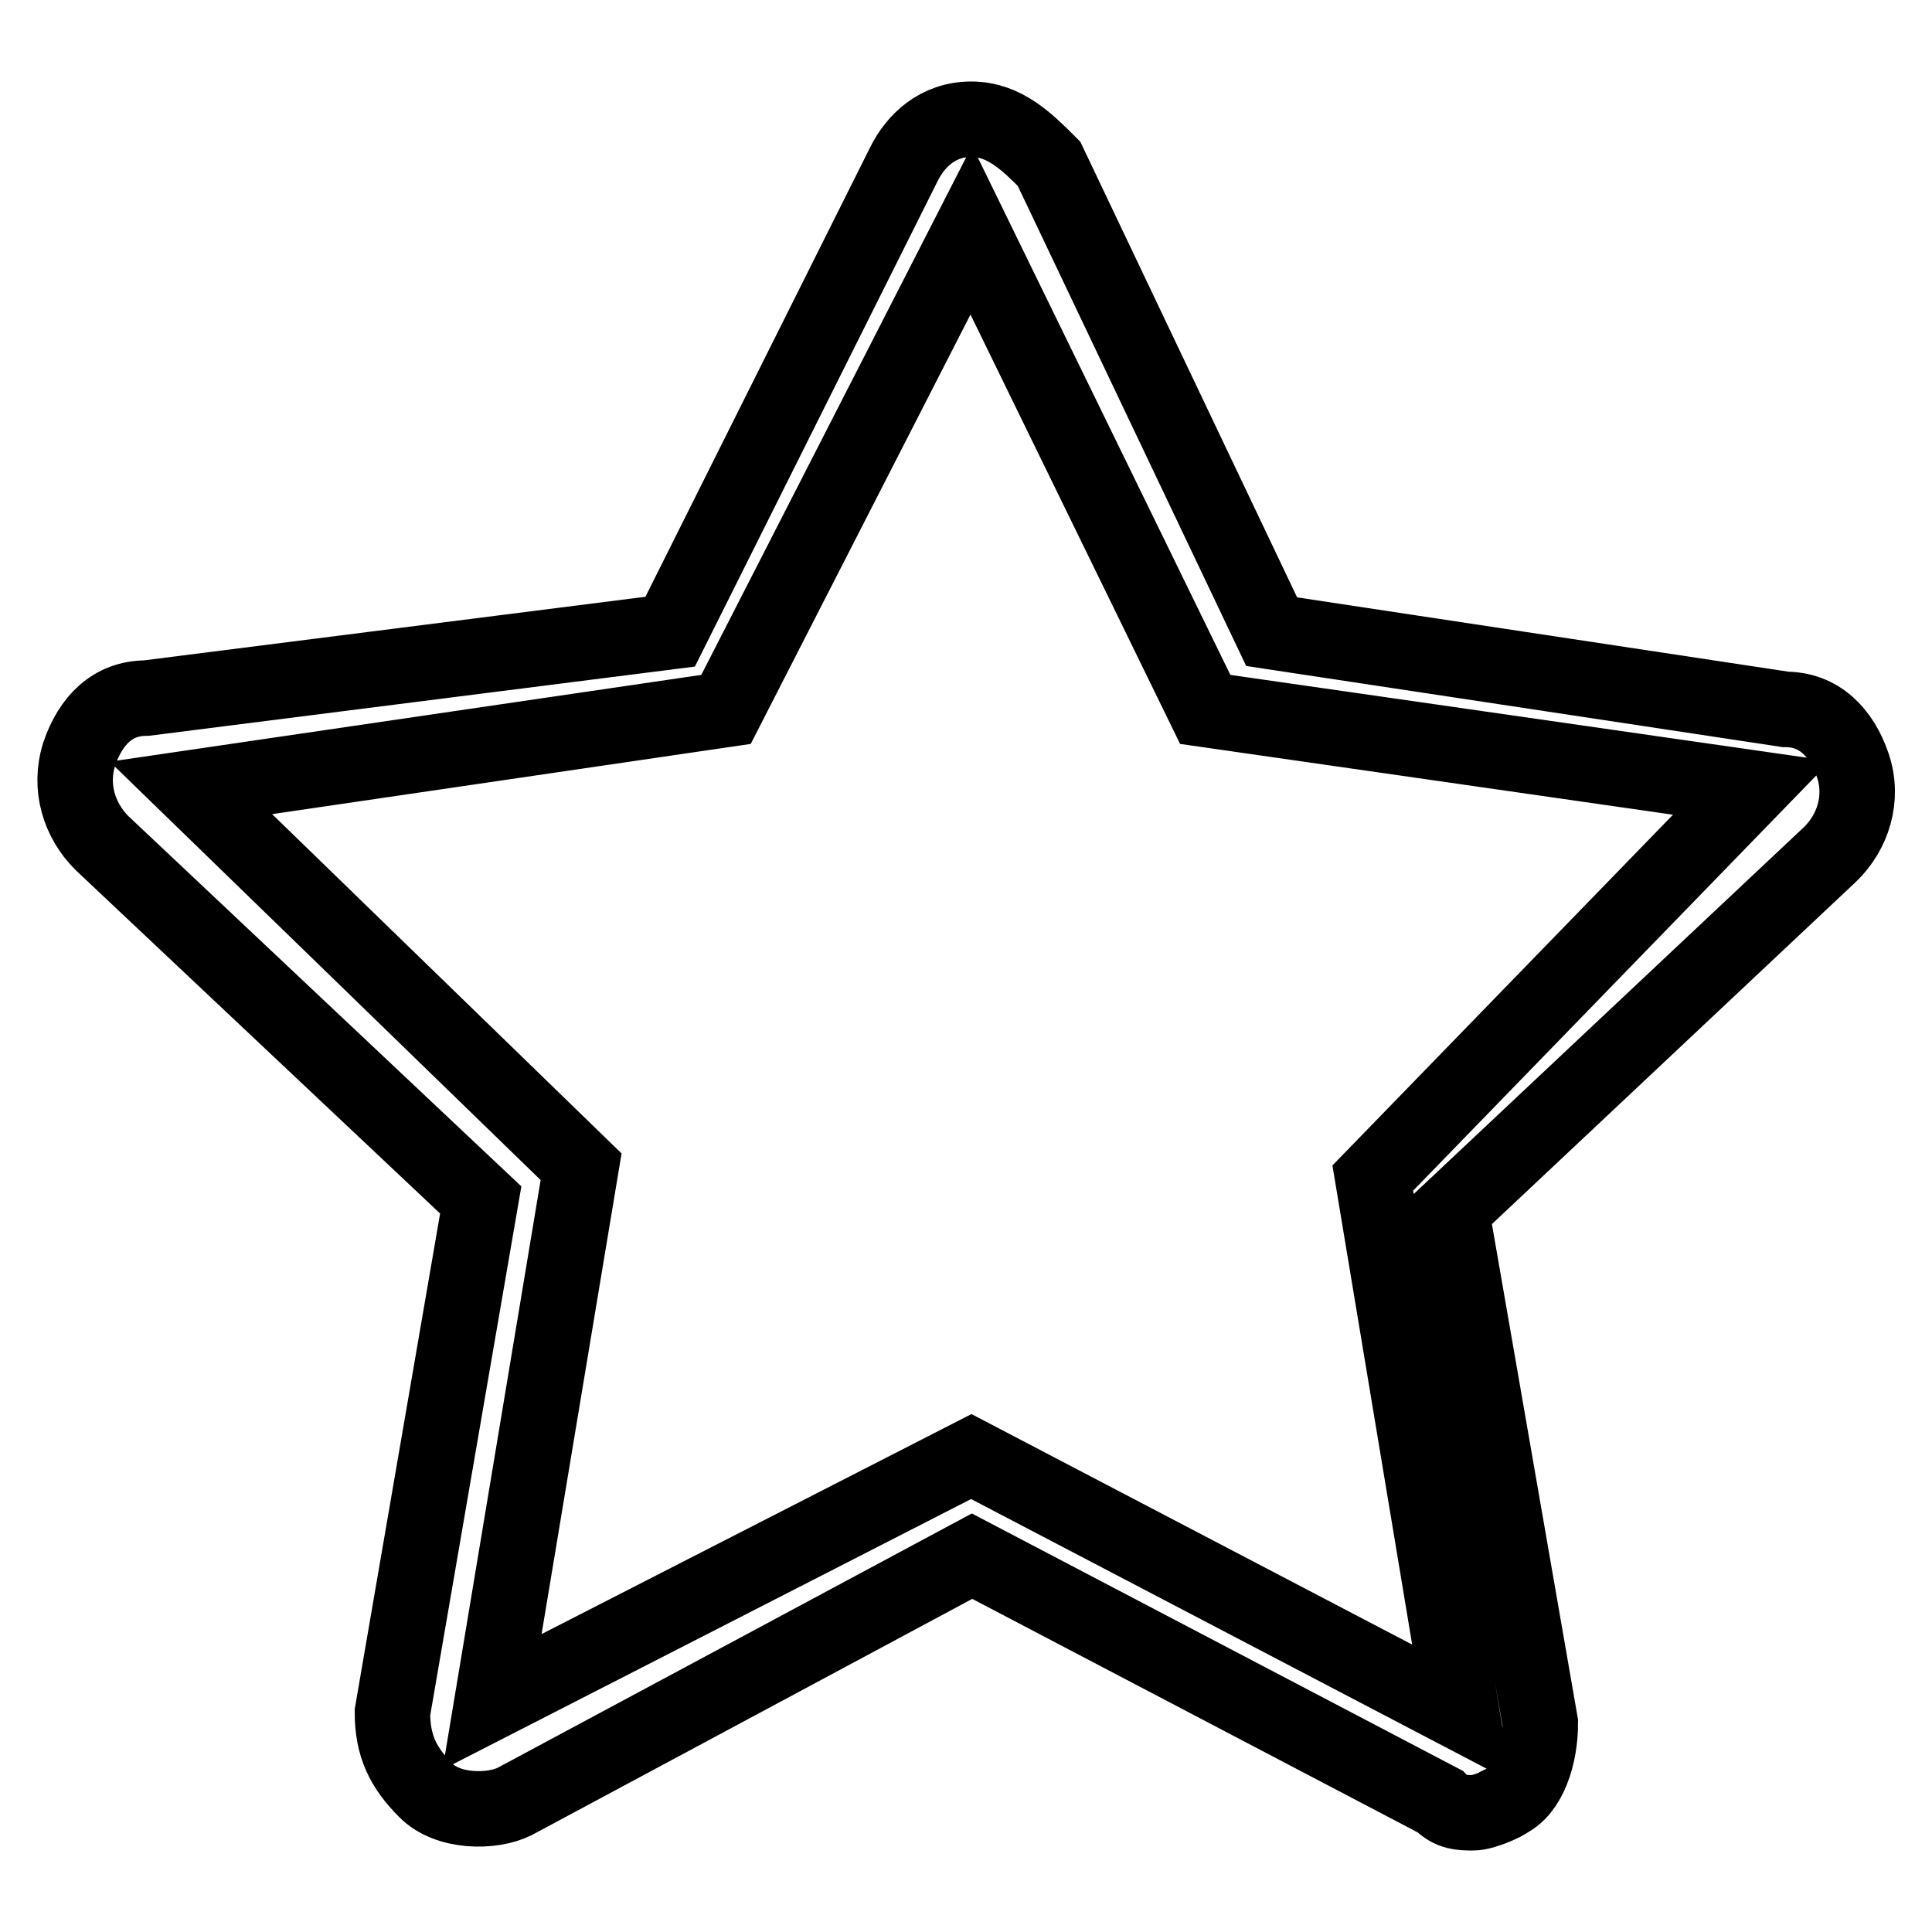 <?xml version="1.0" encoding="utf-8"?>
<!-- Svg Vector Icons : http://www.onlinewebfonts.com/icon -->
<!DOCTYPE svg PUBLIC "-//W3C//DTD SVG 1.1//EN" "http://www.w3.org/Graphics/SVG/1.1/DTD/svg11.dtd">
<svg version="1.1" xmlns="http://www.w3.org/2000/svg" xmlns:xlink="http://www.w3.org/1999/xlink" x="0px" y="0px" viewBox="0 0 256 256" enable-background="new 0 0 256 256" xml:space="preserve">
<g><g><path stroke-width="10" fill-opacity="0" stroke="#000000"  d="M195.2,240.2c-1.5,0-3,0-4.4-1.5l-62-32.5l-60.6,32.5c-3,1.5-8.9,1.5-11.8-1.5c-3-3-4.4-5.9-4.4-10.3L63.7,159l-50.2-47.3c-3-3-4.4-7.4-3-11.8c1.5-4.4,4.4-7.4,8.9-7.4l69.4-8.8l31-62c1.5-3,4.4-5.9,8.9-5.9c4.4,0,7.4,3,10.3,5.9l29.5,62L236.6,94c4.4,0,7.4,3,8.9,7.4s0,8.9-3,11.8l-50.2,47.2l11.8,67.9c0,4.4-1.5,8.9-4.4,10.3C199.6,238.8,196.7,240.2,195.2,240.2z M25.3,104.4L77,154.6l-11.8,70.9l63.5-32.5l65,34l-11.8-70.9l50.2-51.7L159.7,94l-31-63.5L96.2,94L25.3,104.4z"/></g></g>
</svg>
